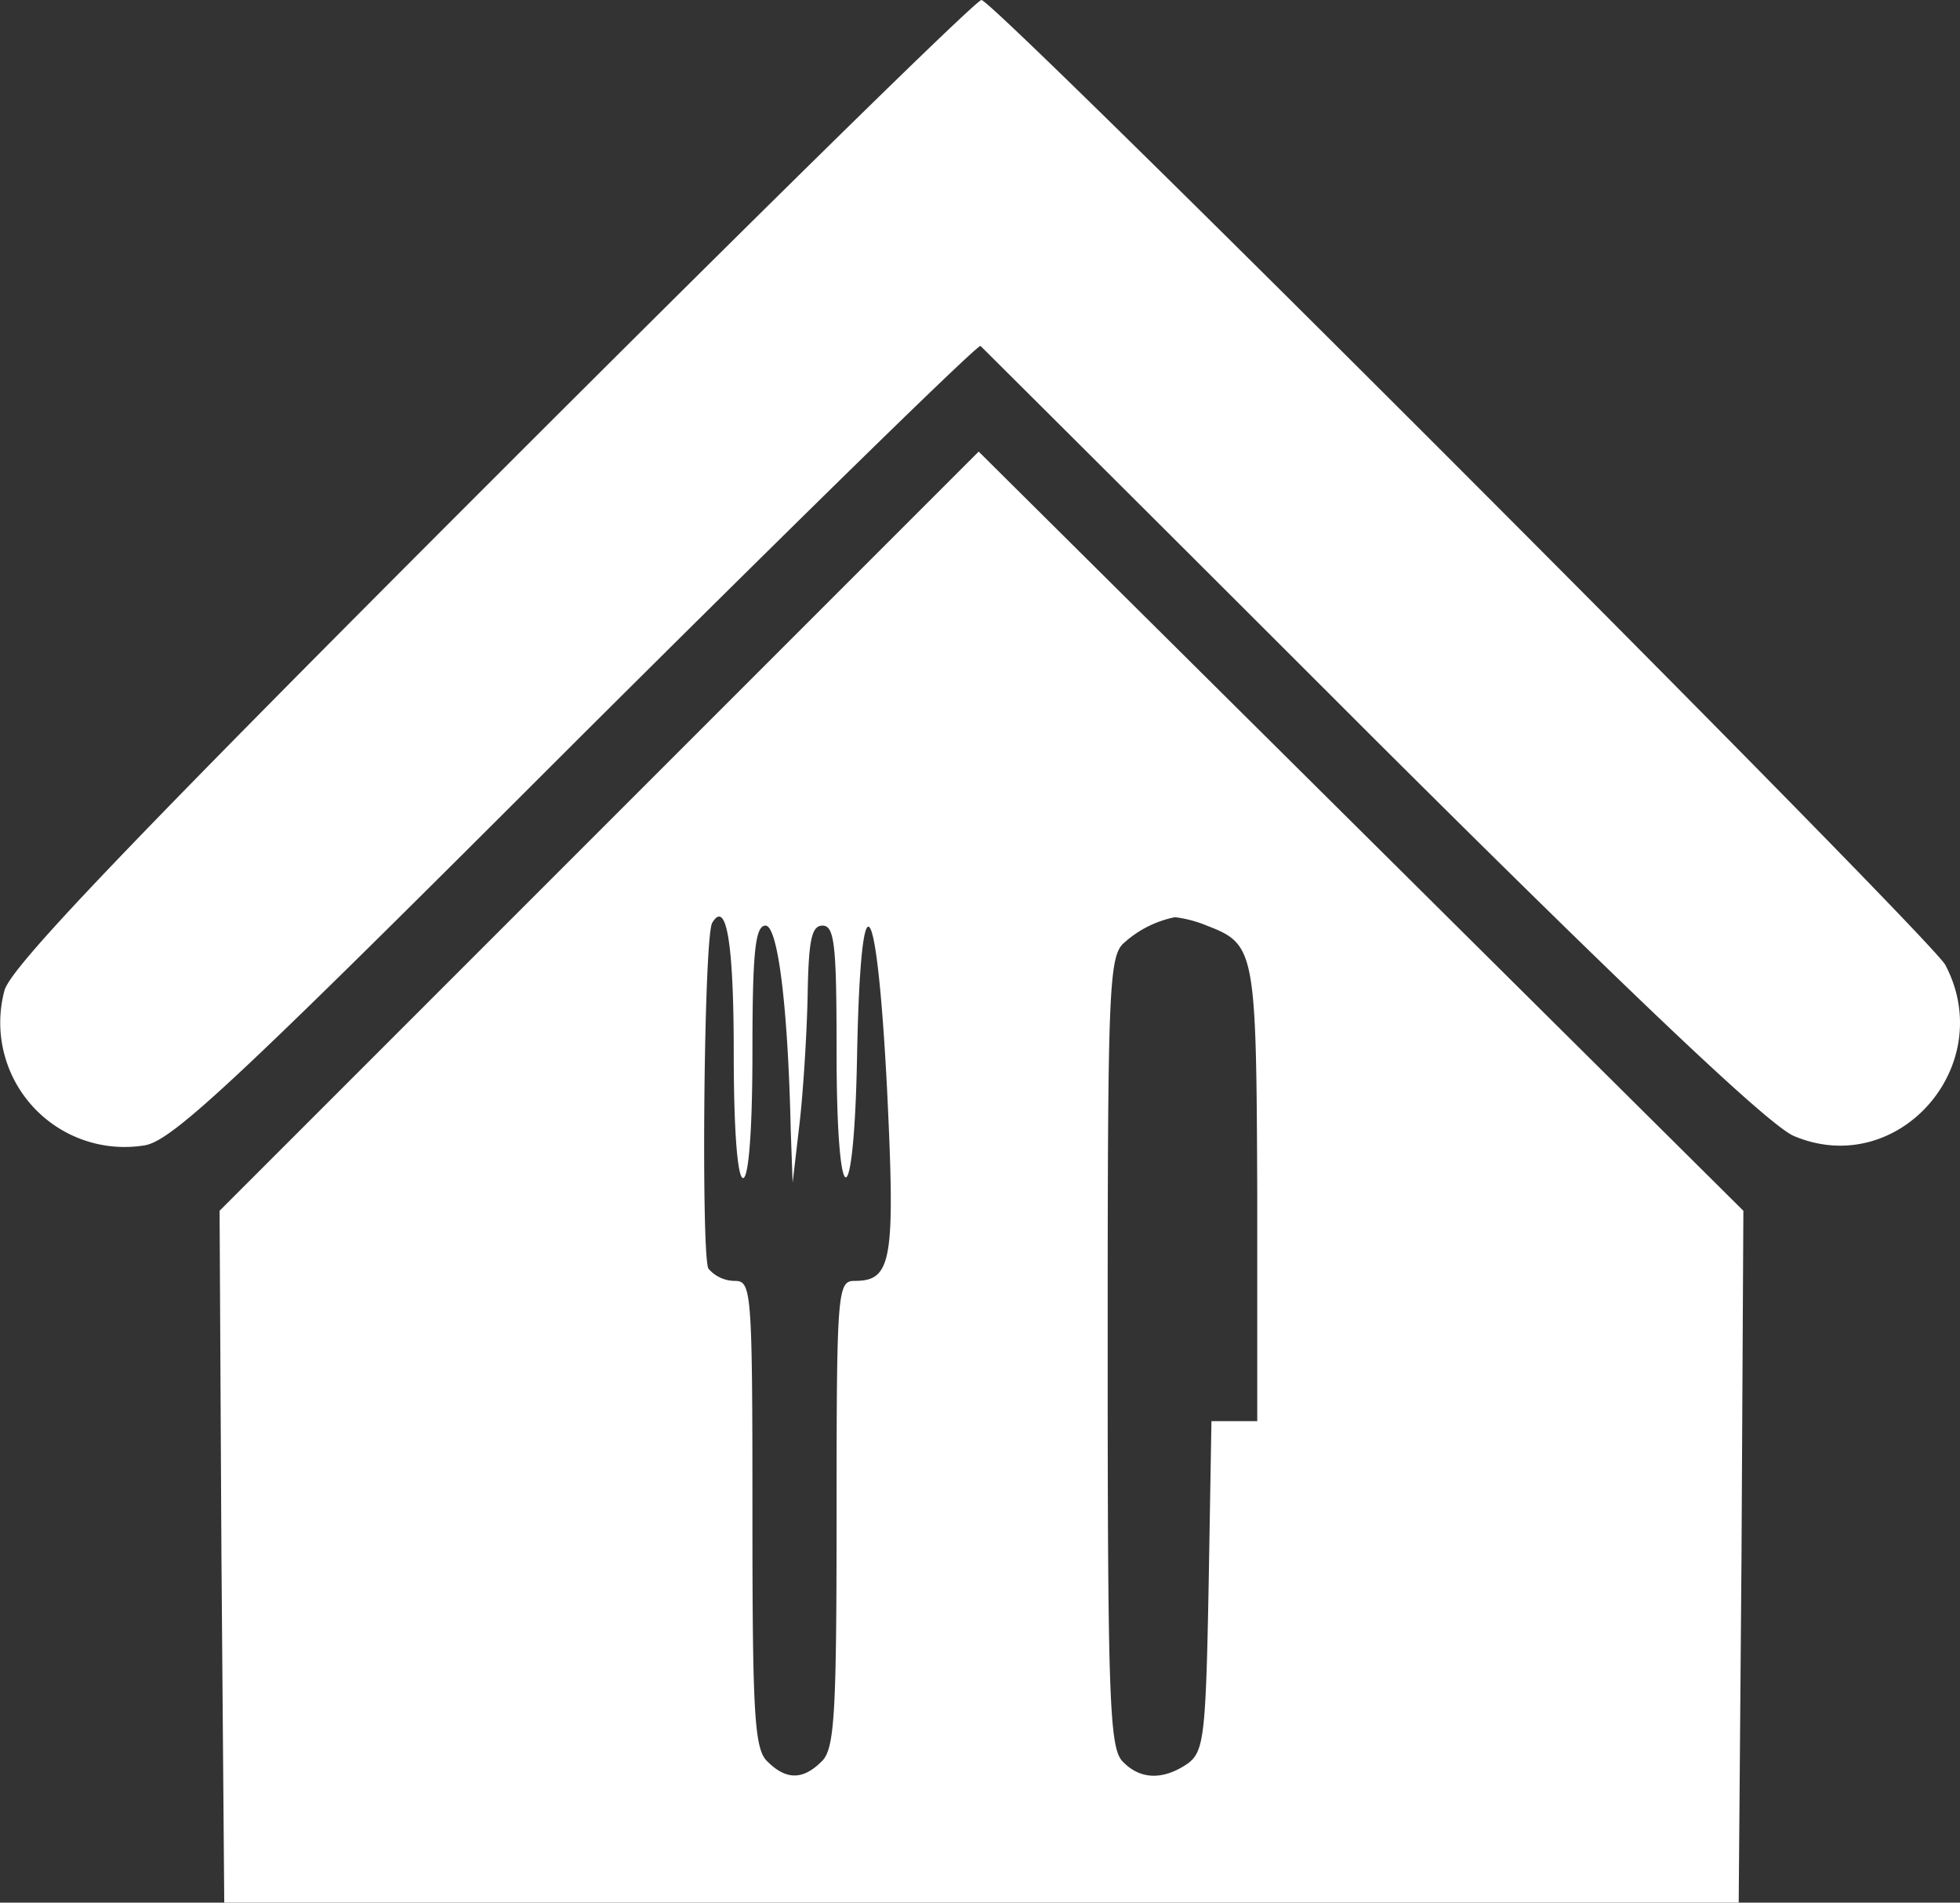 <svg xmlns="http://www.w3.org/2000/svg" width="209.661" height="203.5" viewBox="0 0 209.661 203.5">
  <rect x="0" y="0" width="209.661" height="203.5" fill="#333333" stroke="none"/>
  <g id="icon_eat_2" transform="translate(-7.512 215)">
    <path id="Path_43" data-name="Path 43" d="M60.2-163.7C21-124.5,8.8-111.7,8-109.1A13.3,13.3,0,0,0,23-92.5c3-.5,10.1-7.2,46.2-43.3,23.5-23.4,42.9-42.4,43.2-42.2.3.3,19.1,19,41.8,41.7,28.5,28.4,42.6,41.7,45.2,42.8,11.1,4.7,21.9-7.5,16.2-18.3C213.9-114.9,113.9-215,112.5-215,111.9-215,88.4-191.9,60.2-163.7Z" fill="#fff"/>
    <path id="Path_44" data-name="Path 44" d="M71.6-126.1,31-85.5l.2,37,.3,37h162l.3-37,.2-37-40.9-40.6-40.9-40.6ZM86-102.4c0,8.3.4,13.4,1,13.4s1-5.2,1-13.5c0-10.7.3-13.5,1.4-13.5,1.3,0,2.4,8.4,2.7,22l.2,5.5.7-6c.4-3.3.8-9.5.9-13.8.1-6.1.4-7.7,1.6-7.7,1.3,0,1.5,2.2,1.5,13.5,0,17.9,1.9,17.9,2.2,0,.4-19.5,2.1-17.3,3.2,4,.9,18.5.5,20.5-3.5,20.5C97.1-78,97-76.8,97-53.1c0,21.4-.2,25.2-1.6,26.5-2,2-3.8,2-5.8,0C88.2-27.9,88-31.7,88-53.1c0-24-.1-24.9-1.9-24.9a3.733,3.733,0,0,1-2.8-1.3c-.8-1.2-.5-35.6.4-37C85.2-118.8,86-114.3,86-102.4ZM136.6-116c5.2,2,5.3,2.6,5.4,28.7V-63h-4.9l-.3,17.6c-.3,16-.5,17.7-2.2,19-2.6,1.8-5.1,1.8-7-.2-1.4-1.4-1.6-6.7-1.6-43.8,0-39,.1-42.4,1.8-43.8a11.473,11.473,0,0,1,5.4-2.7A12.946,12.946,0,0,1,136.6-116Z" fill="#fff"/>
  </g>
</svg>
